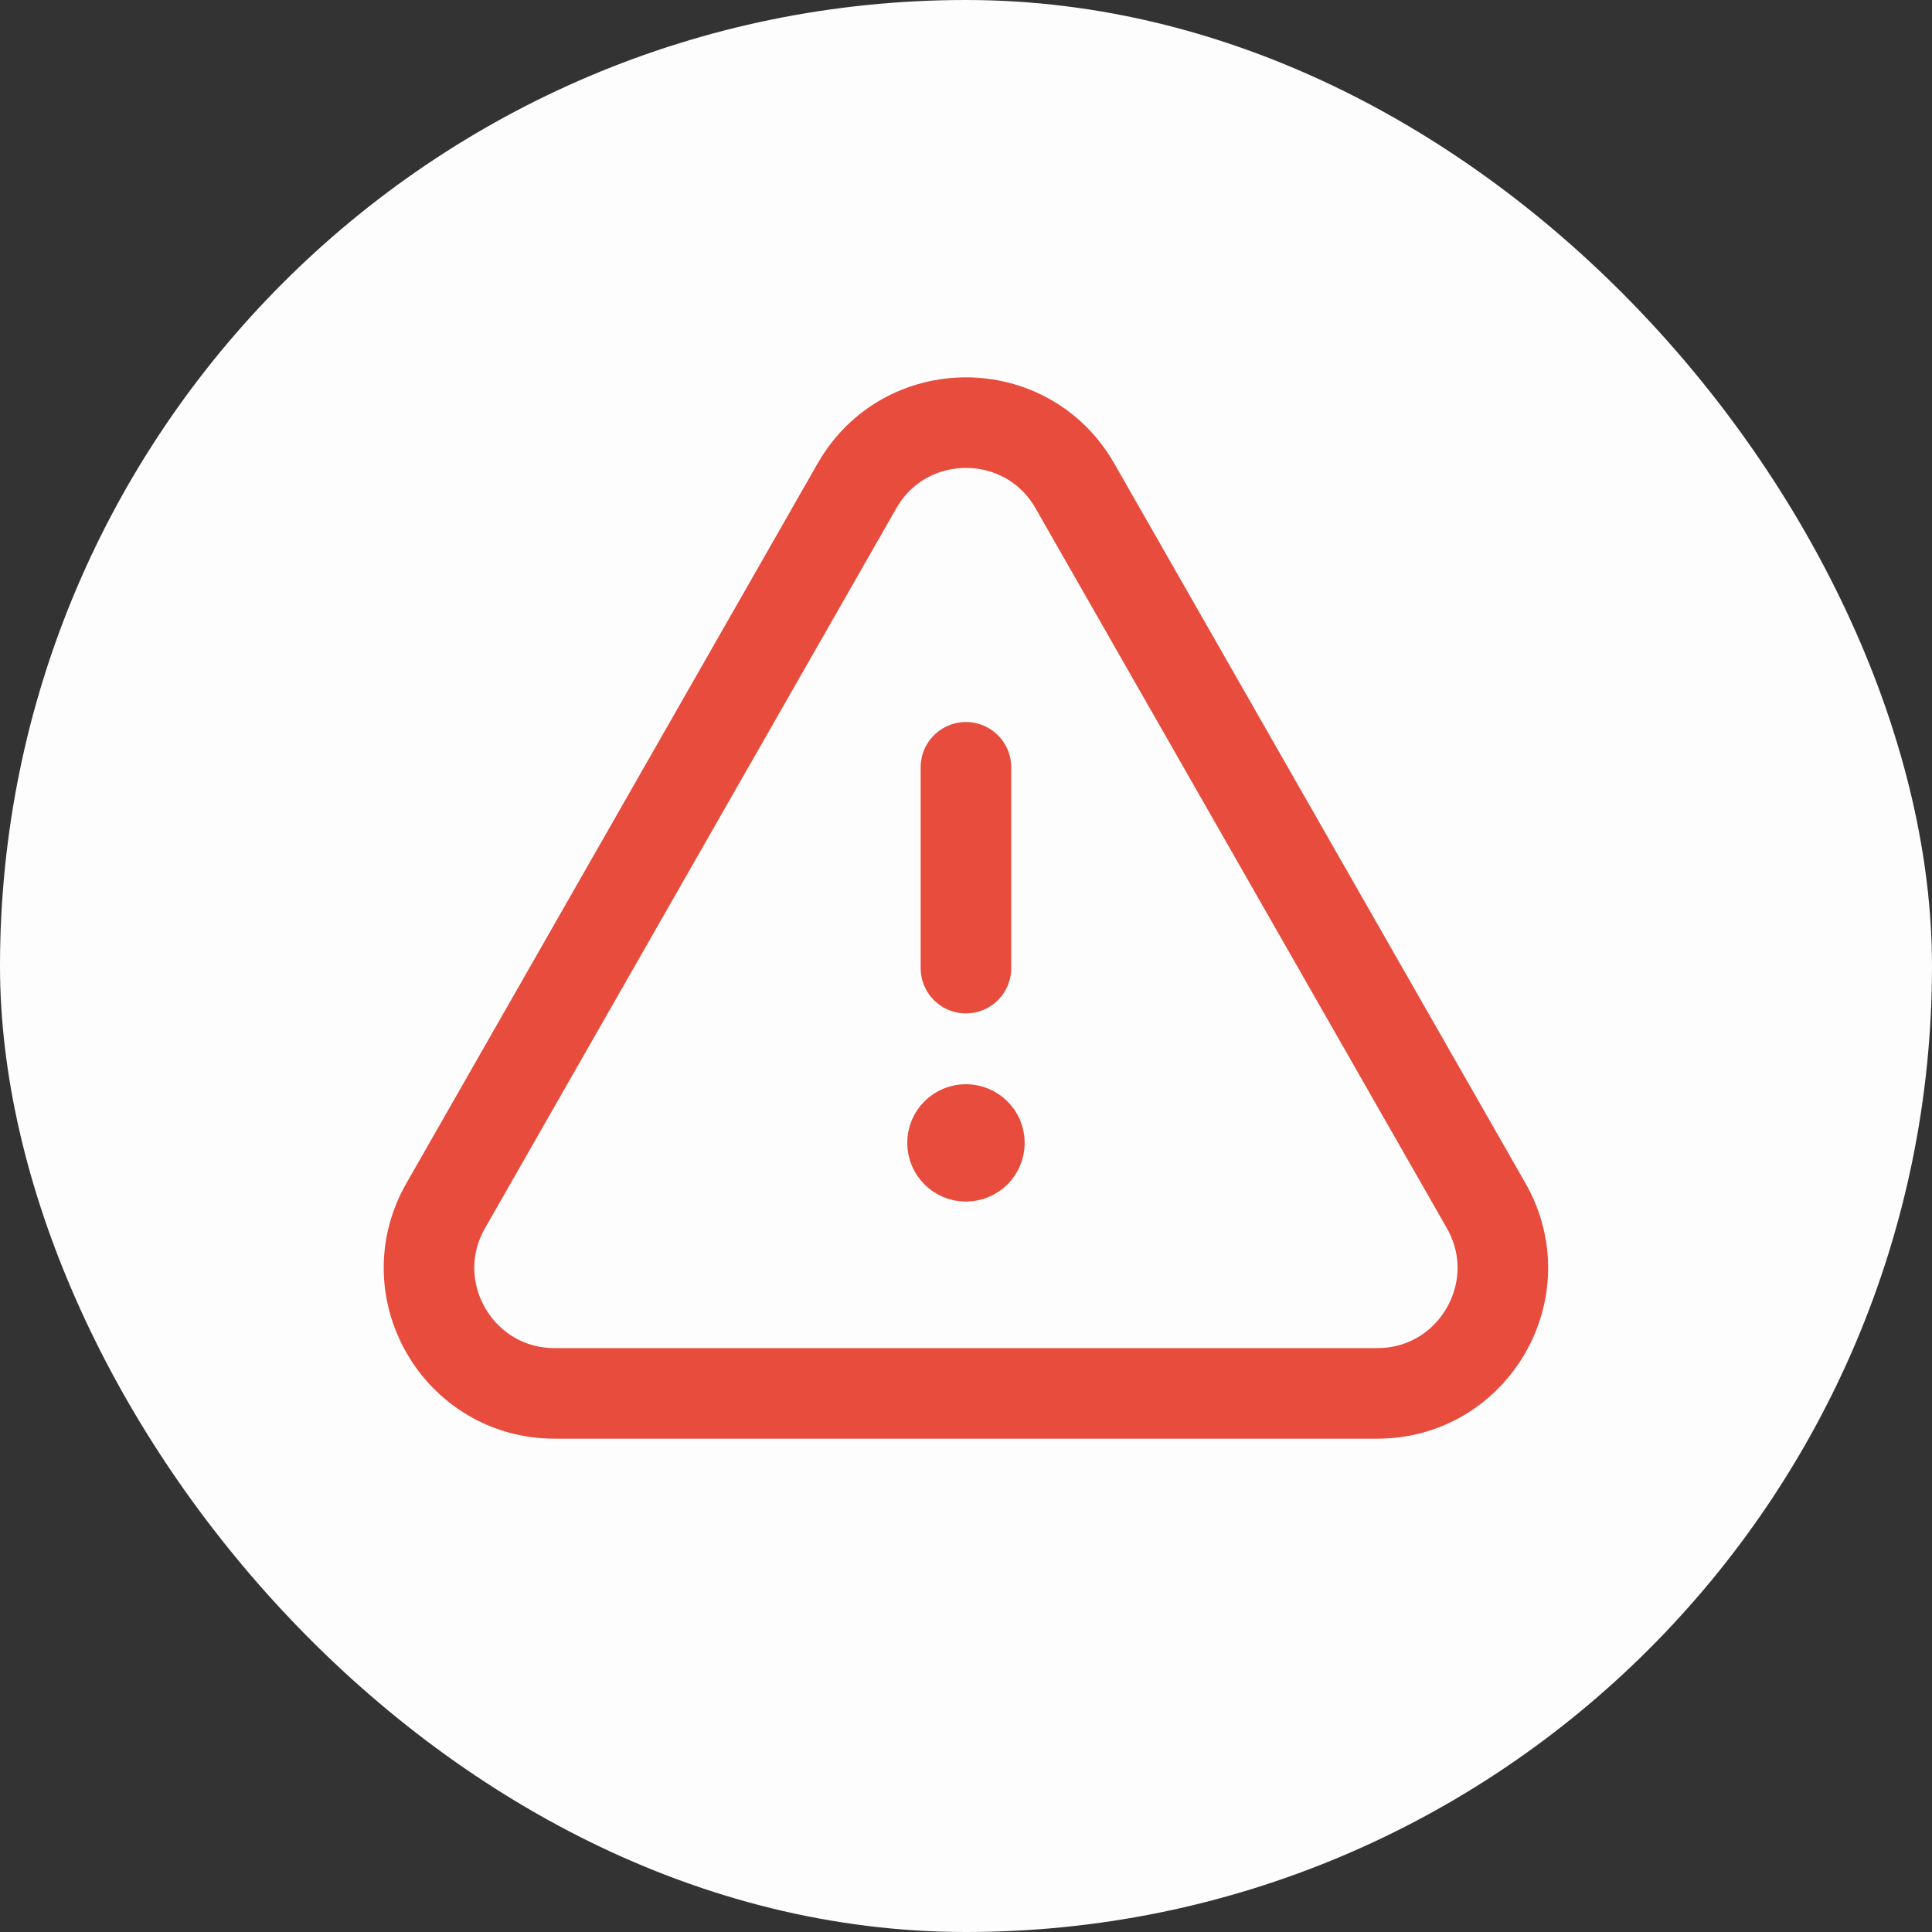 <svg width="32" height="32" viewBox="0 0 32 32" fill="none" xmlns="http://www.w3.org/2000/svg">
<rect x="0" y="0" width="32" height="32" fill="#333333" stroke="none"/>
<rect width="32" height="32" rx="16" fill="#FDFDFD"/>
<path d="M15.999 16.035V12.709" stroke="#E74C3C" stroke-width="1.5" stroke-linecap="round" stroke-linejoin="round"/>
<path d="M15.998 18.708C15.876 18.708 15.776 18.807 15.777 18.93C15.777 19.053 15.877 19.152 15.999 19.152C16.122 19.152 16.222 19.053 16.222 18.93C16.222 18.807 16.122 18.708 15.998 18.708" stroke="#E74C3C" stroke-width="1.5" stroke-linecap="round" stroke-linejoin="round"/>
<path fill-rule="evenodd" clip-rule="evenodd" d="M17.804 8.048L24.615 19.969C25.407 21.355 24.406 23.079 22.811 23.079H9.187C7.591 23.079 6.59 21.355 7.383 19.969L14.194 8.048C14.992 6.651 17.006 6.651 17.804 8.048Z" stroke="#E74C3C" stroke-width="1.5" stroke-linecap="round" stroke-linejoin="round"/>
</svg>
